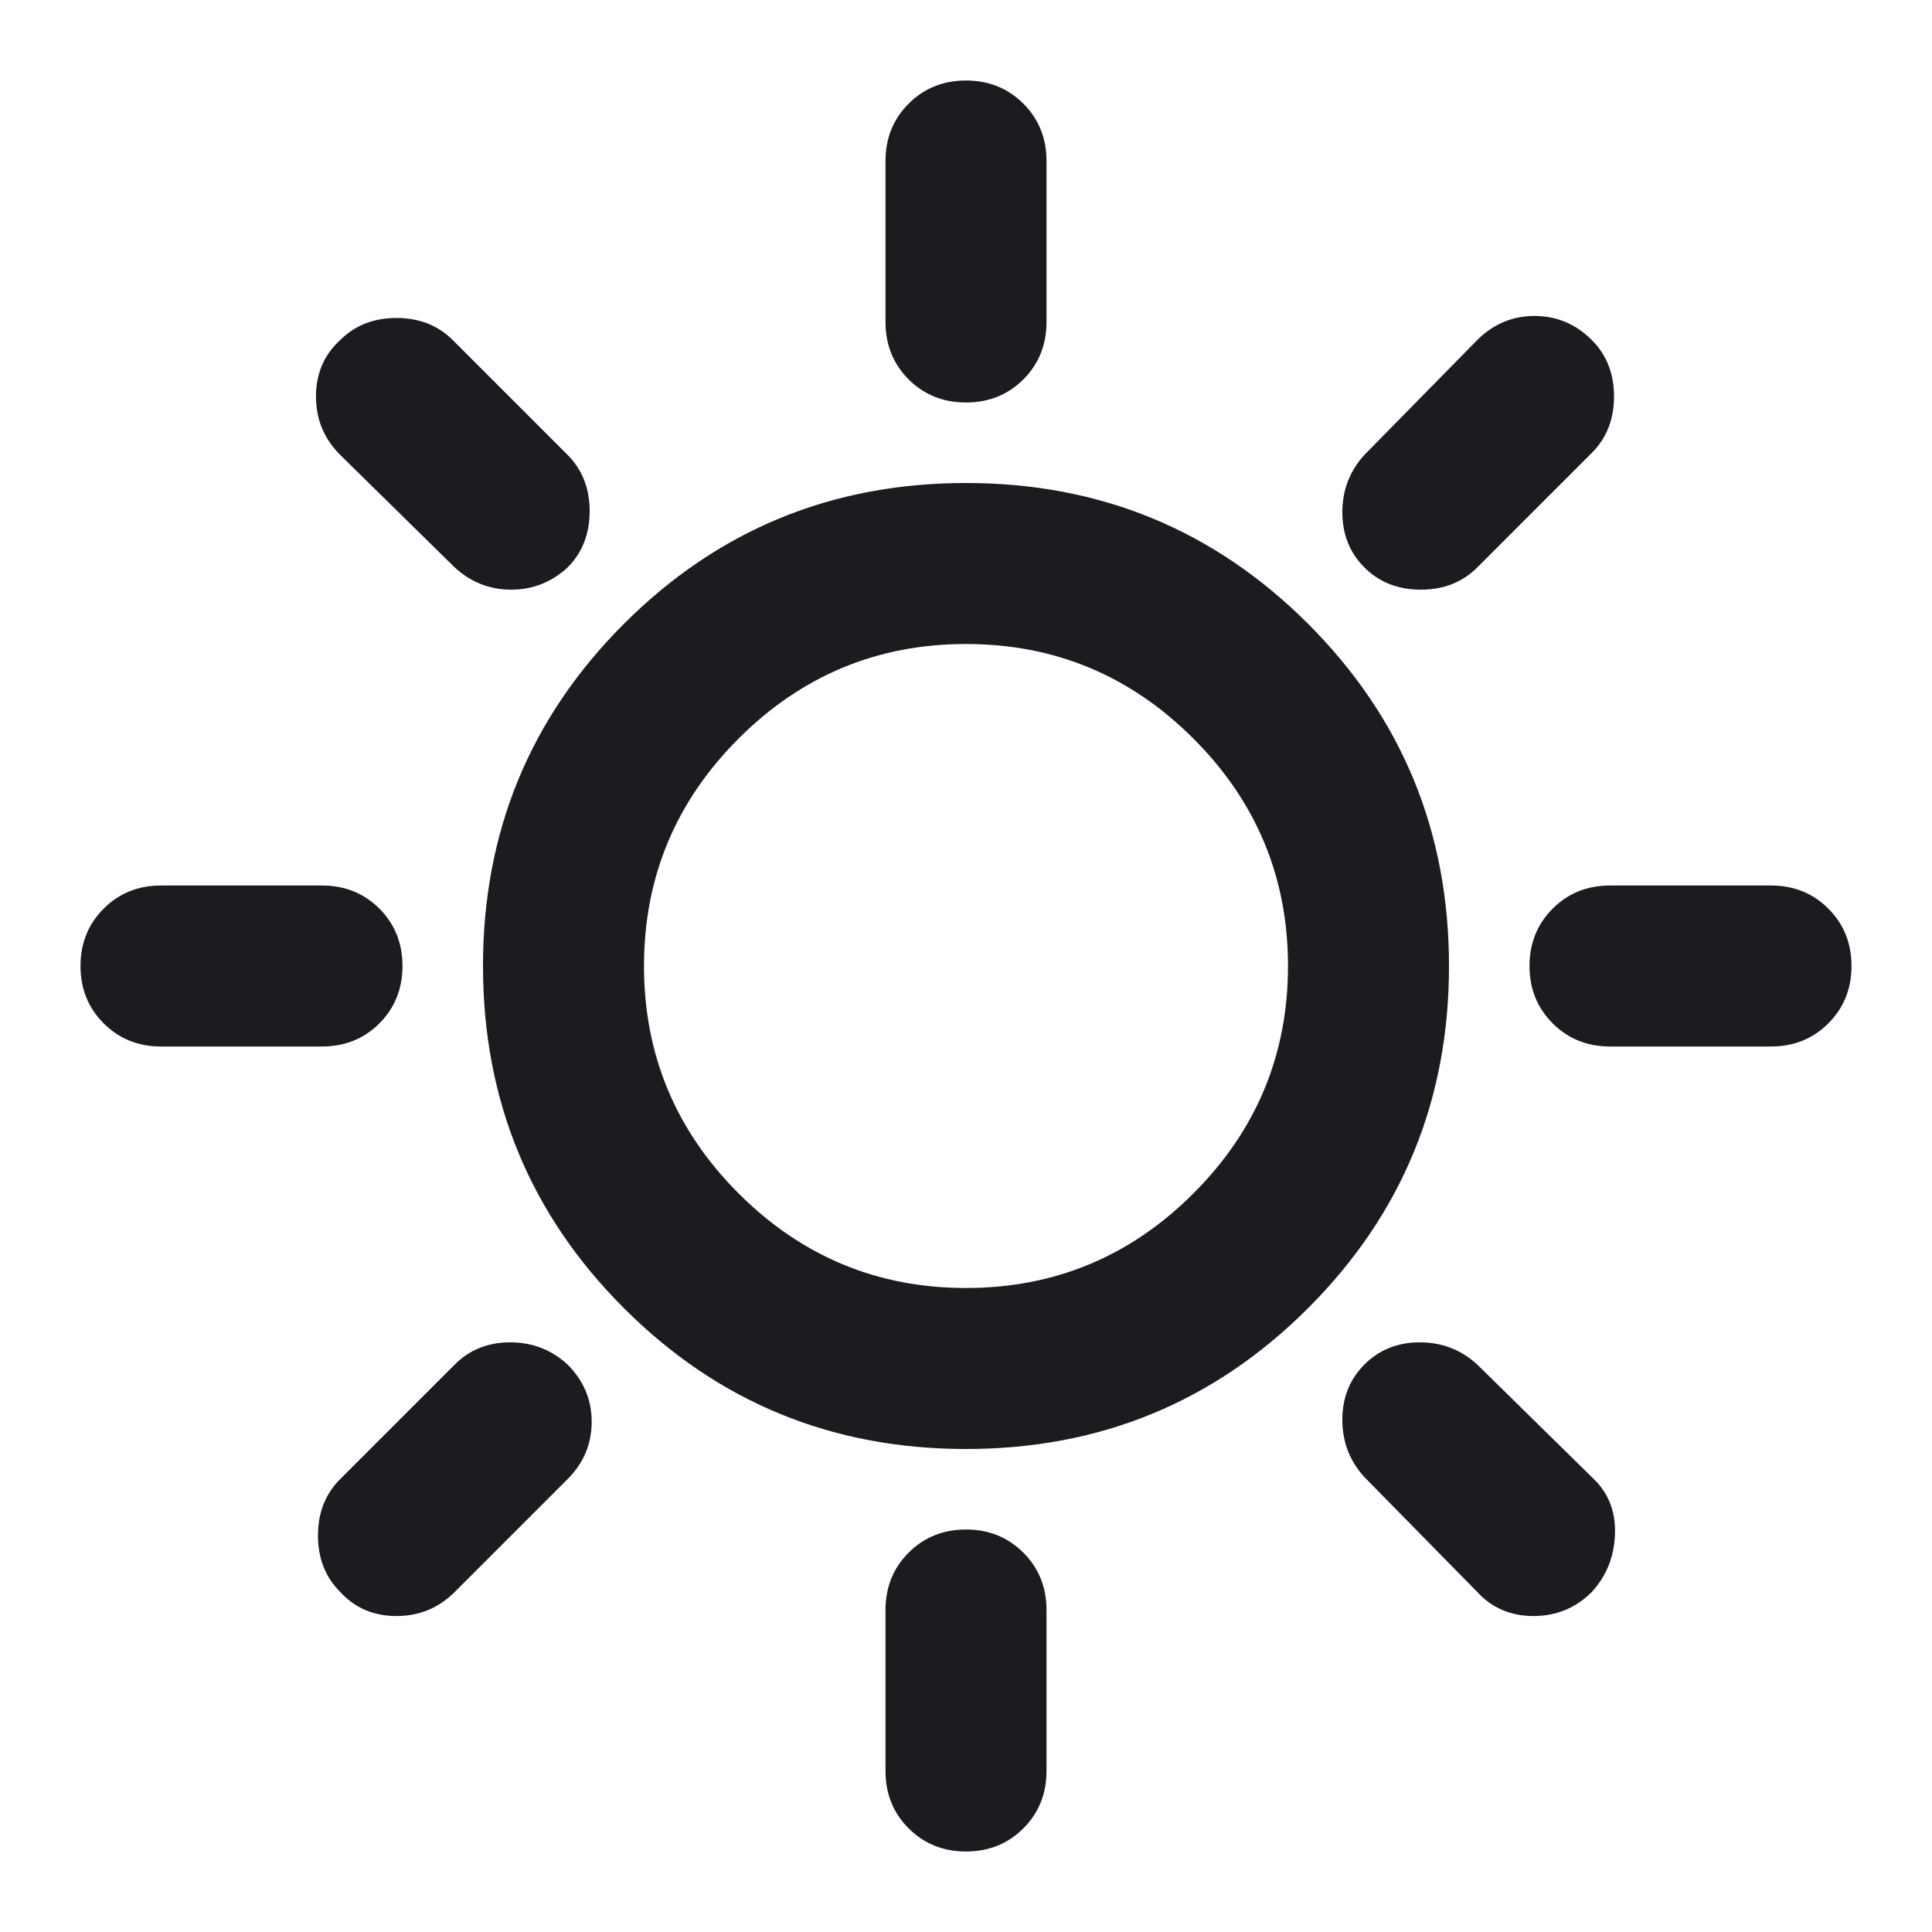 <svg width="24" height="24" viewBox="0 0 24 24" fill="none" xmlns="http://www.w3.org/2000/svg">
<mask id="mask0_16023_12894" style="mask-type:alpha" maskUnits="userSpaceOnUse" x="0" y="0" width="24" height="24">
<rect width="24" height="24" fill="#D9D9D9"/>
</mask>
<g mask="url(#mask0_16023_12894)">
<path d="M12 5C11.717 5 11.479 4.904 11.287 4.713C11.096 4.521 11 4.283 11 4V2C11 1.717 11.096 1.479 11.287 1.288C11.479 1.096 11.717 1 12 1C12.283 1 12.521 1.096 12.713 1.288C12.904 1.479 13 1.717 13 2V4C13 4.283 12.904 4.521 12.713 4.713C12.521 4.904 12.283 5 12 5ZM16.95 7.05C16.767 6.867 16.675 6.638 16.675 6.362C16.675 6.088 16.767 5.85 16.95 5.65L18.35 4.225C18.55 4.025 18.788 3.925 19.062 3.925C19.337 3.925 19.575 4.025 19.775 4.225C19.958 4.408 20.05 4.642 20.05 4.925C20.05 5.208 19.958 5.442 19.775 5.625L18.35 7.05C18.167 7.233 17.933 7.325 17.65 7.325C17.367 7.325 17.133 7.233 16.95 7.05ZM20 13C19.717 13 19.479 12.904 19.288 12.713C19.096 12.521 19 12.283 19 12C19 11.717 19.096 11.479 19.288 11.287C19.479 11.096 19.717 11 20 11H22C22.283 11 22.521 11.096 22.712 11.287C22.904 11.479 23 11.717 23 12C23 12.283 22.904 12.521 22.712 12.713C22.521 12.904 22.283 13 22 13H20ZM12 23C11.717 23 11.479 22.904 11.287 22.712C11.096 22.521 11 22.283 11 22V20C11 19.717 11.096 19.479 11.287 19.288C11.479 19.096 11.717 19 12 19C12.283 19 12.521 19.096 12.713 19.288C12.904 19.479 13 19.717 13 20V22C13 22.283 12.904 22.521 12.713 22.712C12.521 22.904 12.283 23 12 23ZM5.65 7.05L4.225 5.65C4.025 5.45 3.925 5.208 3.925 4.925C3.925 4.642 4.025 4.408 4.225 4.225C4.408 4.042 4.642 3.95 4.925 3.95C5.208 3.95 5.442 4.042 5.625 4.225L7.05 5.65C7.233 5.833 7.325 6.067 7.325 6.35C7.325 6.633 7.233 6.867 7.05 7.05C6.85 7.233 6.617 7.325 6.35 7.325C6.083 7.325 5.85 7.233 5.65 7.05ZM18.35 19.775L16.95 18.35C16.767 18.15 16.675 17.913 16.675 17.637C16.675 17.363 16.767 17.133 16.95 16.95C17.133 16.767 17.363 16.675 17.637 16.675C17.913 16.675 18.15 16.767 18.35 16.95L19.775 18.35C19.975 18.533 20.071 18.767 20.062 19.05C20.054 19.333 19.958 19.575 19.775 19.775C19.575 19.975 19.333 20.075 19.05 20.075C18.767 20.075 18.533 19.975 18.35 19.775ZM2 13C1.717 13 1.479 12.904 1.288 12.713C1.096 12.521 1 12.283 1 12C1 11.717 1.096 11.479 1.288 11.287C1.479 11.096 1.717 11 2 11H4C4.283 11 4.521 11.096 4.713 11.287C4.904 11.479 5 11.717 5 12C5 12.283 4.904 12.521 4.713 12.713C4.521 12.904 4.283 13 4 13H2ZM4.225 19.775C4.042 19.592 3.95 19.358 3.95 19.075C3.95 18.792 4.042 18.558 4.225 18.375L5.65 16.95C5.833 16.767 6.062 16.675 6.338 16.675C6.612 16.675 6.85 16.767 7.05 16.95C7.25 17.15 7.35 17.387 7.35 17.663C7.35 17.938 7.25 18.175 7.05 18.375L5.65 19.775C5.45 19.975 5.208 20.075 4.925 20.075C4.642 20.075 4.408 19.975 4.225 19.775ZM12 18C10.333 18 8.917 17.417 7.75 16.25C6.583 15.083 6 13.667 6 12C6 10.333 6.583 8.917 7.75 7.75C8.917 6.583 10.333 6 12 6C13.667 6 15.083 6.583 16.25 7.75C17.417 8.917 18 10.333 18 12C18 13.667 17.417 15.083 16.25 16.25C15.083 17.417 13.667 18 12 18ZM12 16C13.1 16 14.042 15.608 14.825 14.825C15.608 14.042 16 13.1 16 12C16 10.9 15.608 9.958 14.825 9.175C14.042 8.392 13.1 8 12 8C10.9 8 9.958 8.392 9.175 9.175C8.392 9.958 8 10.9 8 12C8 13.1 8.392 14.042 9.175 14.825C9.958 15.608 10.9 16 12 16Z" fill="#1C1B1F"/>
</g>
</svg>
